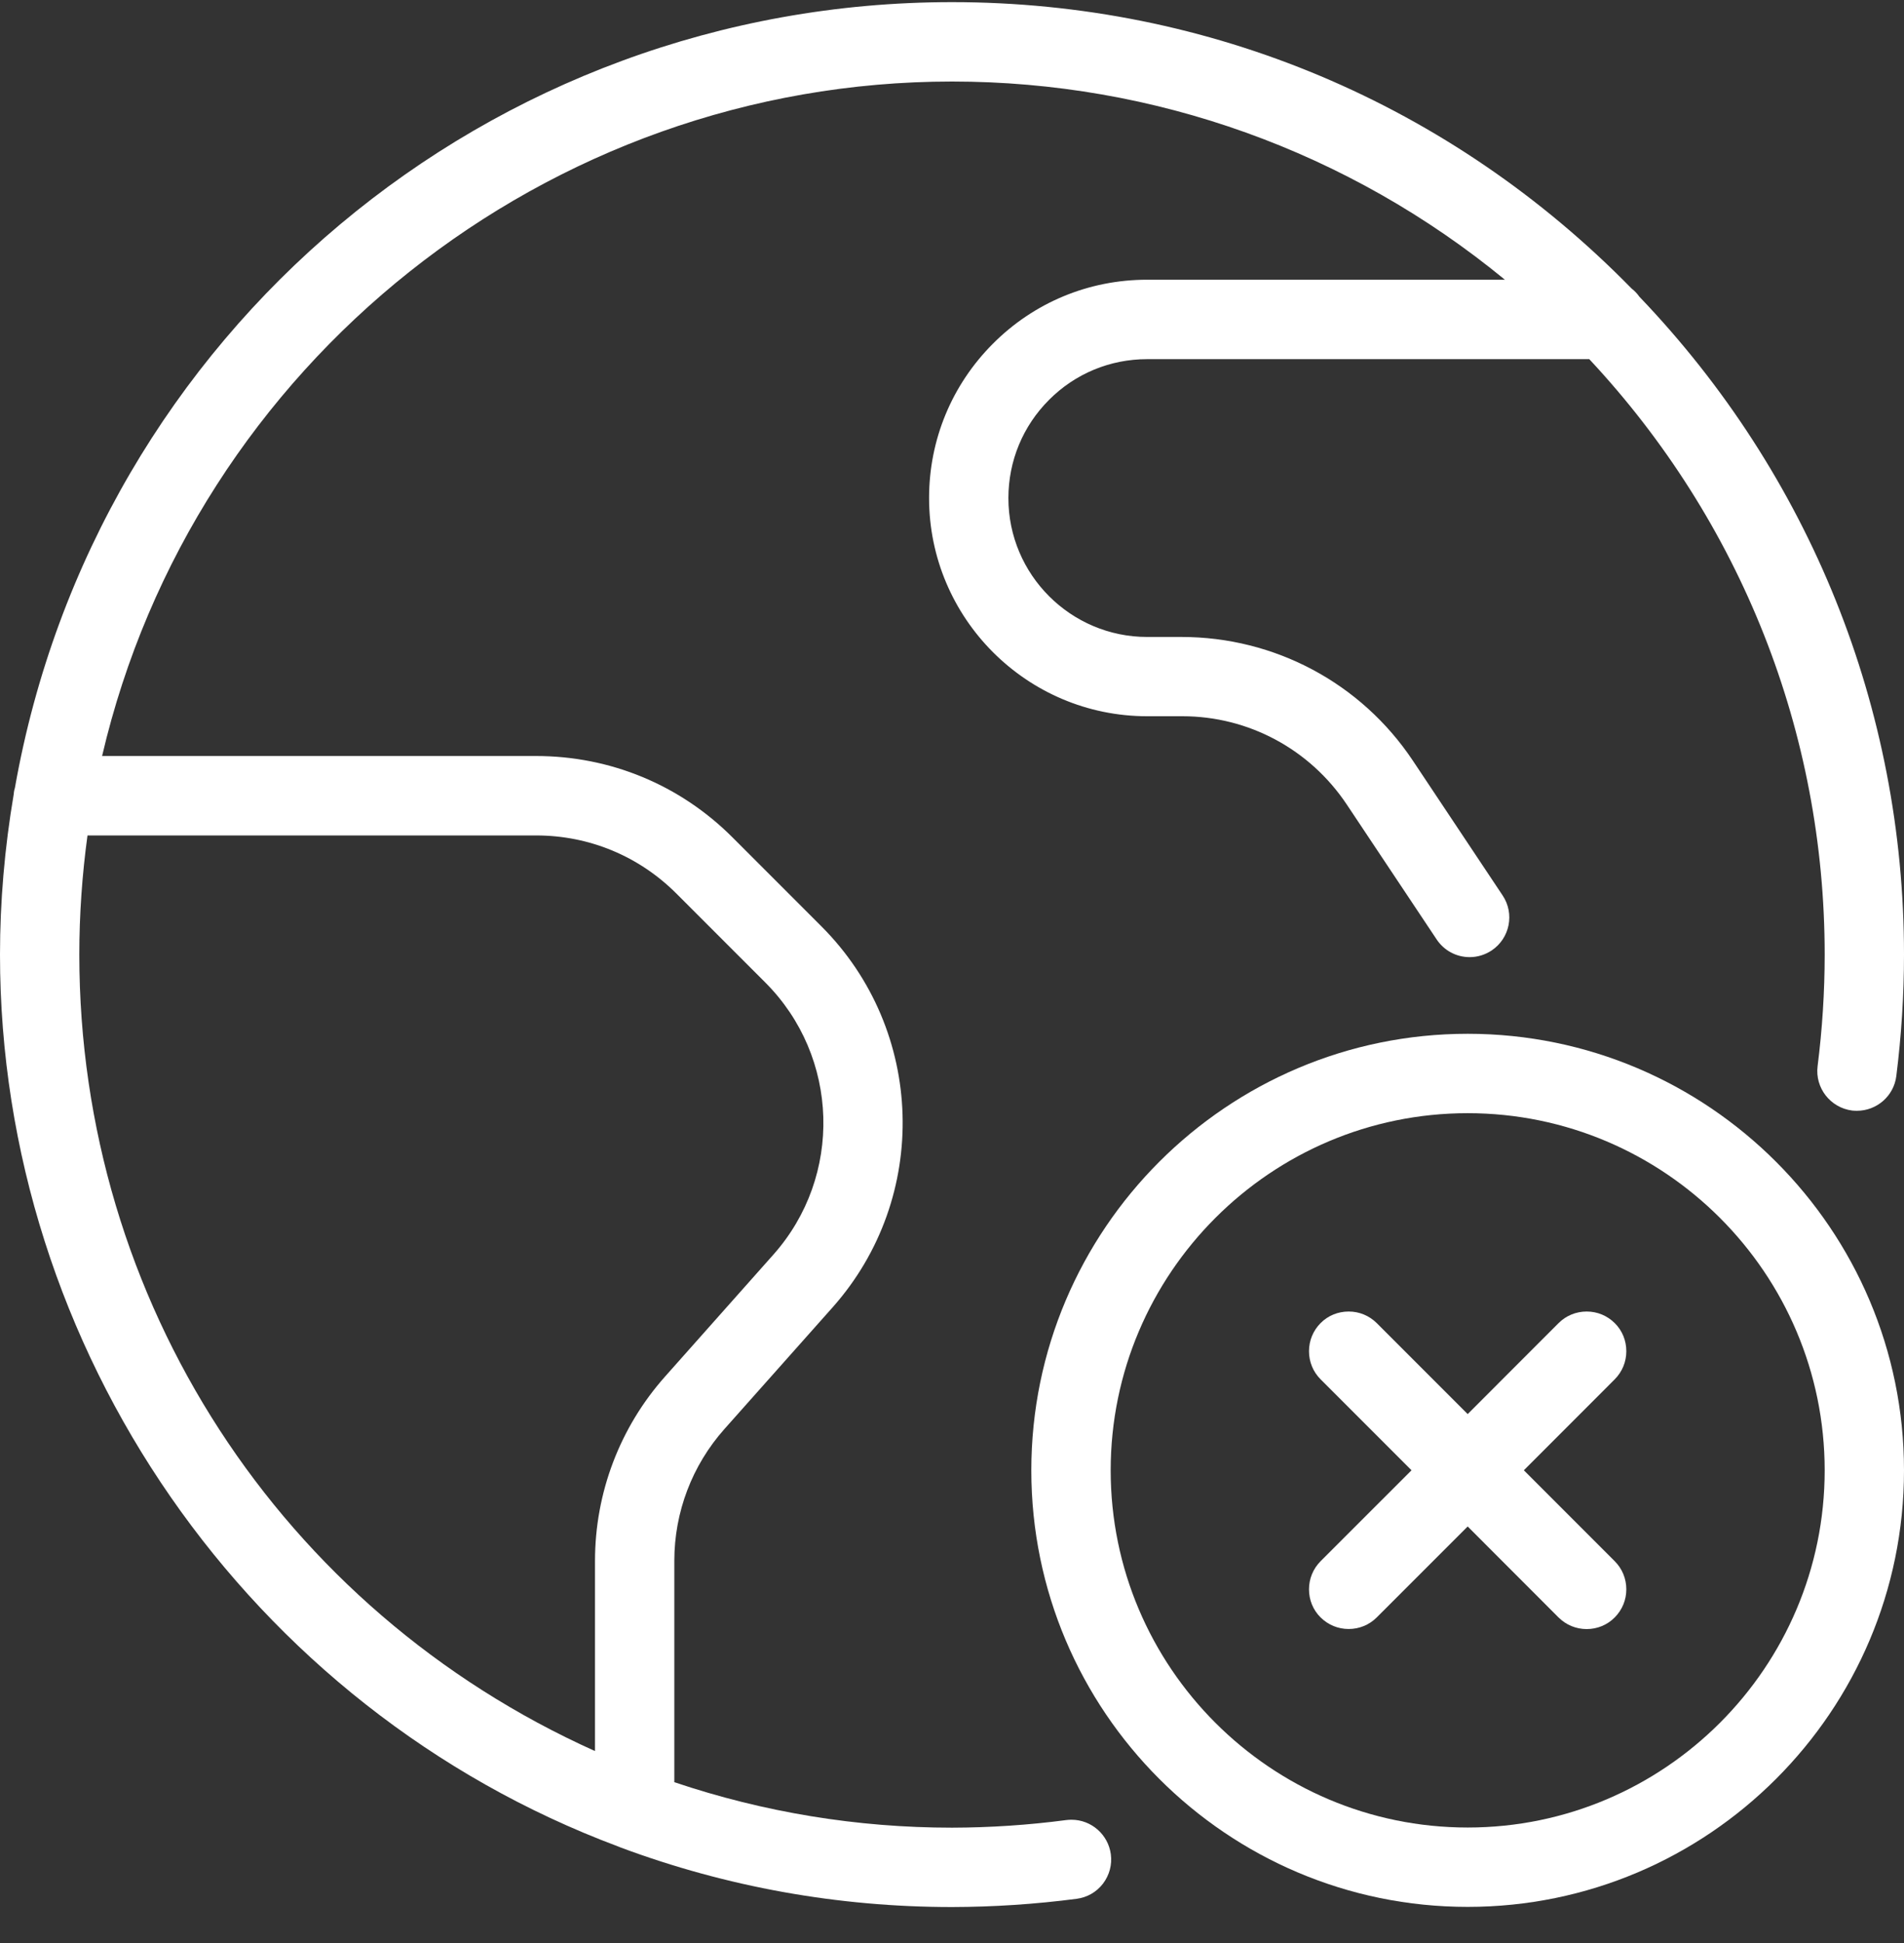 <?xml version="1.0" encoding="UTF-8"?>
<svg width="50px" height="51px" viewBox="0 0 50 51" version="1.1" xmlns="http://www.w3.org/2000/svg" xmlns:xlink="http://www.w3.org/1999/xlink">
    <rect x="0" y="0" width="50" height="51" fill="#333333" stroke="none"/>
    <title>earth-remove</title>
    <g id="Desktop" stroke="none" stroke-width="1" fill="none" fill-rule="evenodd">
        <g id="Carbfix-forsíða-Breytingar" transform="translate(-1085, -1527)" fill="#FFFFFF" fill-rule="nonzero">
            <g id="earth-remove" transform="translate(1085, 1527)">
                <path d="M25,50.056 C22.015,50.056 19.087,49.531 16.3,48.494 C16.288,48.49 16.242,48.471 16.229,48.465 C6.537,44.84 0,35.427 0,25.056 C0,23.673 0.121,22.256 0.36,20.85 C0.365,20.773 0.381,20.71 0.392,20.677 C2.506,8.733 12.856,0.056 25,0.056 C31.76,0.056 38.098,2.725 42.846,7.573 C42.925,7.635 42.994,7.706 43.05,7.787 C47.533,12.469 50,18.6 50,25.056 C50,26.115 49.931,27.188 49.798,28.246 C49.733,28.765 49.288,29.156 48.763,29.156 C48.721,29.156 48.681,29.154 48.64,29.15 C48.065,29.077 47.66,28.554 47.731,27.985 C47.854,27.015 47.917,26.029 47.917,25.056 C47.917,19.233 45.723,13.694 41.735,9.427 L30.125,9.427 C29.152,9.427 28.235,9.806 27.548,10.496 C26.86,11.185 26.481,12.1 26.481,13.075 C26.481,15.083 28.117,16.719 30.125,16.719 L31.025,16.719 C33.477,16.719 35.744,17.931 37.1,19.962 L39.46,23.504 C39.779,23.981 39.65,24.629 39.171,24.948 C38.998,25.062 38.8,25.123 38.594,25.123 C38.244,25.123 37.921,24.95 37.727,24.658 L35.367,21.117 C34.398,19.665 32.785,18.8 31.052,18.8 L30.125,18.8 C26.967,18.8 24.398,16.229 24.398,13.073 C24.398,11.542 24.994,10.104 26.075,9.021 C27.156,7.938 28.594,7.342 30.125,7.342 L39.519,7.342 C35.425,3.979 30.319,2.14 25,2.14 C14.369,2.14 5.085,9.548 2.681,19.844 L14.077,19.844 C16.027,19.844 17.858,20.602 19.235,21.979 L21.571,24.315 C24.298,27.042 24.427,31.433 21.865,34.315 L19.025,37.508 C18.175,38.462 17.708,39.692 17.708,40.969 L17.708,46.779 C20.06,47.571 22.512,47.973 25,47.973 C25.998,47.971 27.008,47.904 28.002,47.773 C28.048,47.767 28.094,47.765 28.14,47.765 C28.66,47.765 29.102,48.154 29.171,48.671 C29.208,48.946 29.133,49.221 28.965,49.442 C28.796,49.663 28.55,49.804 28.273,49.84 C27.192,49.981 26.092,50.054 25,50.056 C25.002,50.056 25.002,50.056 25,50.056 Z M2.298,21.927 C2.156,22.965 2.083,24.017 2.083,25.056 C2.083,34.133 7.373,42.256 15.625,45.962 L15.625,40.971 C15.625,39.183 16.279,37.462 17.469,36.127 L20.308,32.933 C22.14,30.875 22.046,27.738 20.098,25.79 L17.762,23.454 C16.779,22.471 15.471,21.929 14.081,21.929 L2.298,21.929 L2.298,21.927 Z" id="Shape"></path>
                <path d="M38.542,50.052 C32.223,50.052 27.083,44.913 27.083,38.594 C27.083,32.275 32.223,27.135 38.542,27.135 C44.86,27.135 50,32.275 50,38.594 C50,44.913 44.86,50.052 38.542,50.052 Z M38.542,29.219 C33.373,29.219 29.167,33.425 29.167,38.594 C29.167,43.763 33.373,47.969 38.542,47.969 C43.71,47.969 47.917,43.763 47.917,38.594 C47.917,33.425 43.71,29.219 38.542,29.219 Z" id="Shape"></path>
                <path d="M41.667,42.76 C41.388,42.76 41.127,42.652 40.929,42.456 L38.542,40.067 L36.154,42.454 C35.958,42.65 35.696,42.758 35.417,42.758 C35.138,42.758 34.877,42.65 34.679,42.454 C34.481,42.258 34.375,41.996 34.375,41.717 C34.375,41.438 34.483,41.177 34.679,40.979 L37.067,38.592 L34.679,36.204 C34.483,36.008 34.375,35.746 34.375,35.467 C34.375,35.188 34.483,34.927 34.679,34.729 C34.875,34.531 35.138,34.425 35.417,34.425 C35.696,34.425 35.956,34.533 36.154,34.729 L38.542,37.117 L40.929,34.729 C41.125,34.533 41.388,34.425 41.667,34.425 C41.946,34.425 42.206,34.533 42.404,34.729 C42.602,34.925 42.708,35.188 42.708,35.467 C42.708,35.746 42.6,36.006 42.404,36.204 L40.017,38.592 L42.404,40.979 C42.6,41.175 42.708,41.438 42.708,41.717 C42.708,41.996 42.6,42.256 42.404,42.454 C42.208,42.652 41.946,42.76 41.667,42.76 Z" id="Path"></path>
            </g>
        </g>
    </g>
</svg>